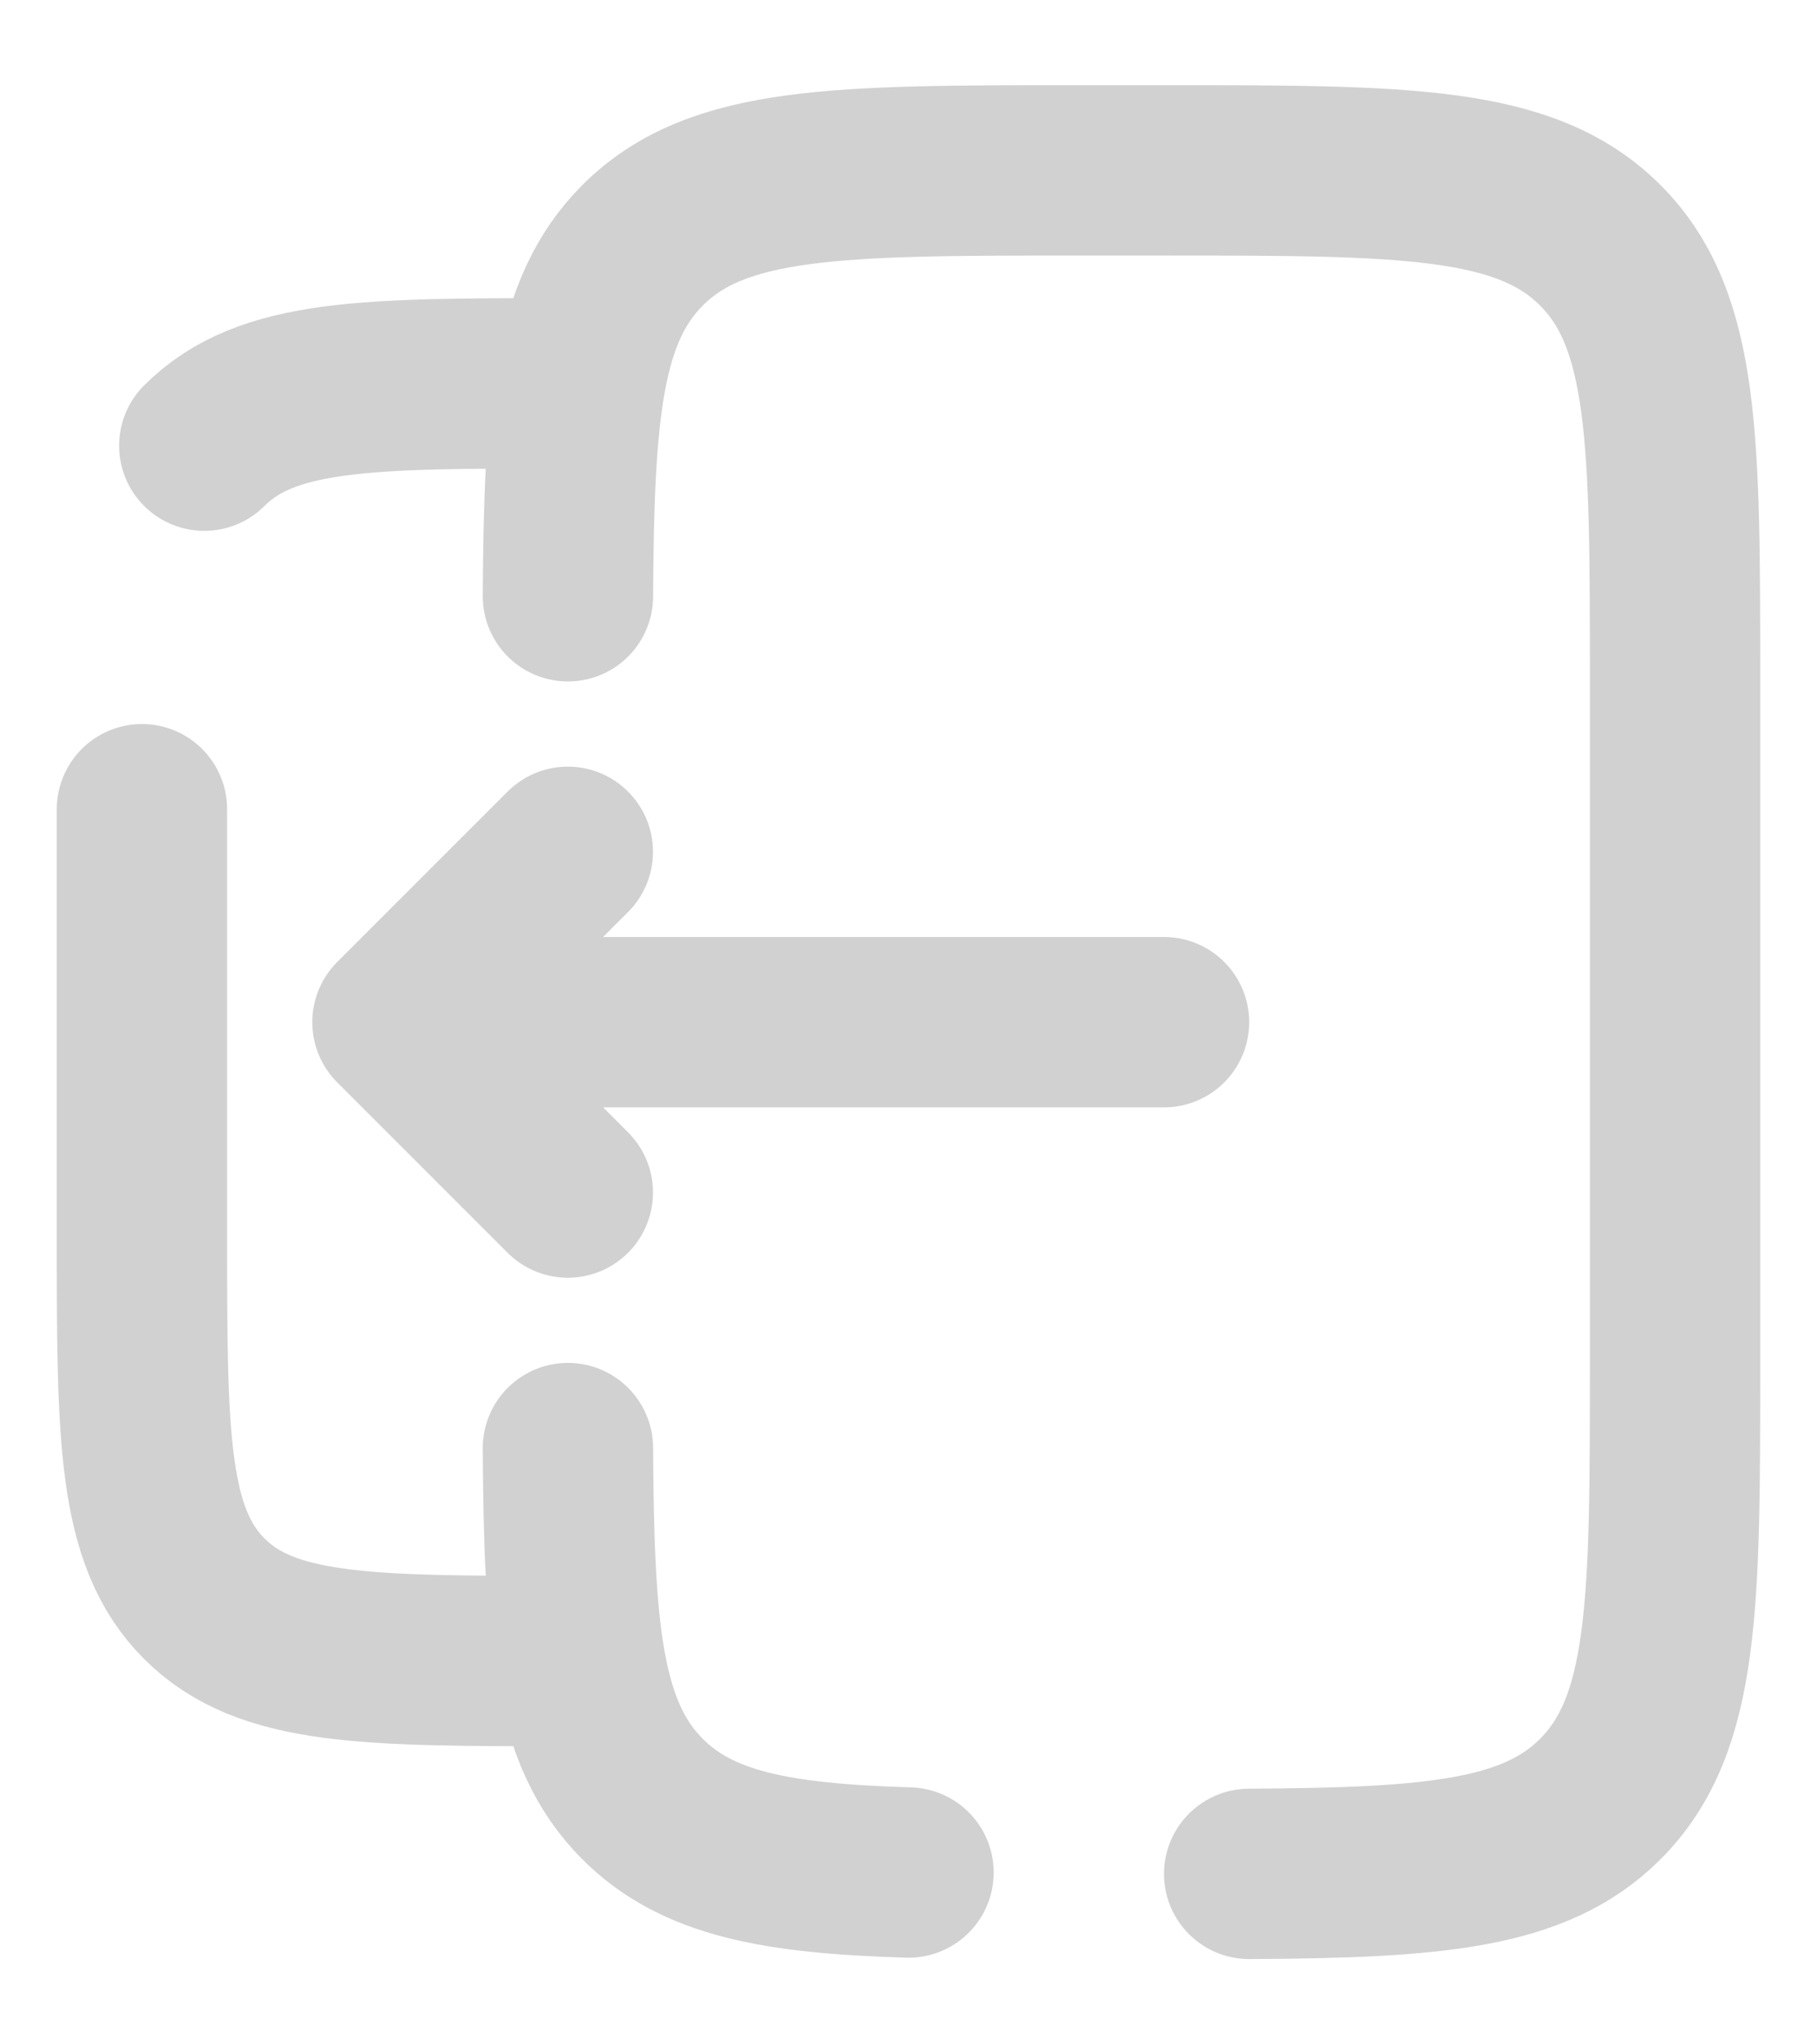 <svg width="16" height="18" viewBox="0 0 16 18" fill="none" xmlns="http://www.w3.org/2000/svg">
<path d="M10.25 9H3.5M3.5 9L5 10.5M3.5 9L5 7.5" stroke="#D1D1D1" stroke-width="1.5" stroke-linecap="round" stroke-linejoin="round"/>
<path d="M8 16.487C6.835 16.452 6.14 16.322 5.659 15.841C5.083 15.265 5.01 14.381 5.001 12.75M11 16.499C12.631 16.49 13.515 16.417 14.091 15.841C14.75 15.182 14.75 14.121 14.75 12V10.5V7.5V6C14.75 3.879 14.75 2.818 14.091 2.159C13.432 1.5 12.371 1.5 10.25 1.5H9.5C7.379 1.5 6.318 1.5 5.659 2.159C5.083 2.735 5.01 3.619 5.001 5.25" stroke="#D1D1D1" stroke-width="1.5" stroke-linecap="round"/>
<path d="M1.25 7.125V10.875C1.25 12.643 1.25 13.527 1.799 14.076C2.348 14.625 3.232 14.625 5 14.625M1.799 3.924C2.348 3.375 3.232 3.375 5 3.375" stroke="#D1D1D1" stroke-width="1.5" stroke-linecap="round"/>
</svg>
